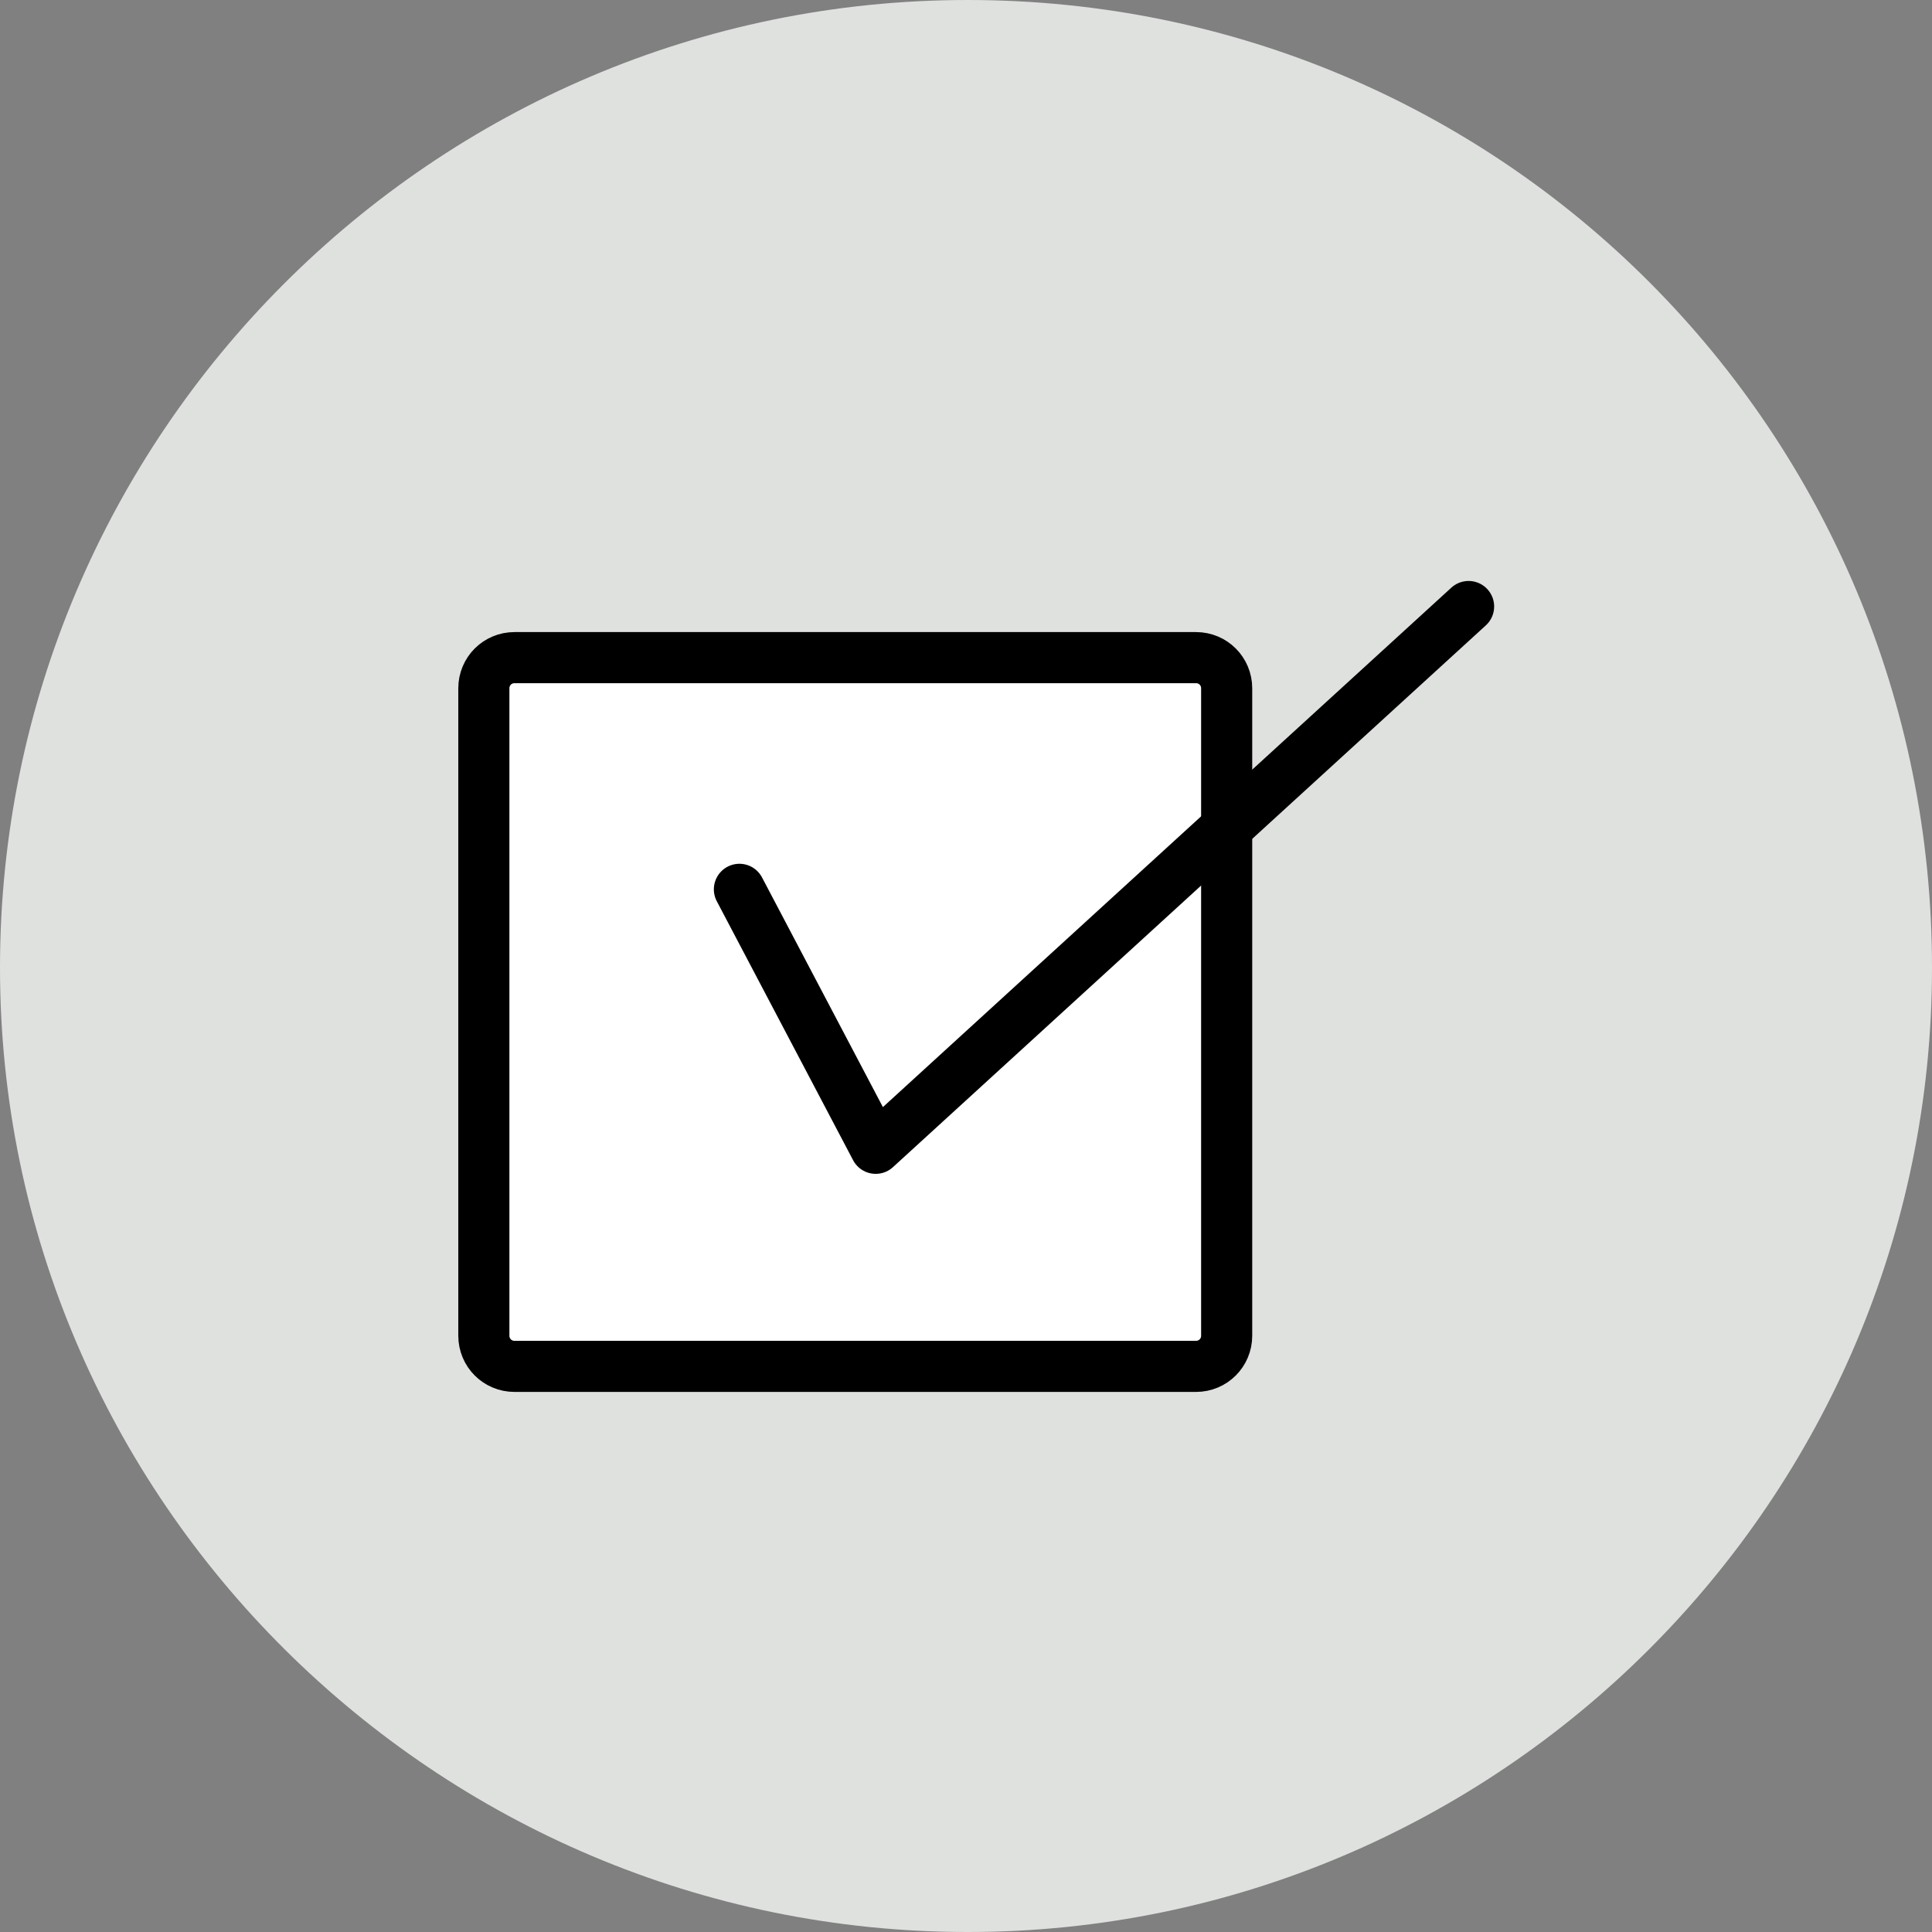 <?xml version="1.0" encoding="utf-8"?>
<!-- Generator: Adobe Illustrator 27.2.0, SVG Export Plug-In . SVG Version: 6.00 Build 0)  -->
<svg version="1.1" id="Layer_1" xmlns="http://www.w3.org/2000/svg" xmlns:xlink="http://www.w3.org/1999/xlink" x="0px" y="0px"
	 viewBox="0 0 56.7 56.7" style="enable-background:new 0 0 56.7 56.7;" xml:space="preserve">
<rect x="0" y="0" width="56.7" height="56.7" fill="#808080" stroke="none"/>
<style type="text/css">
	.st0{clip-path:url(#SVGID_00000034802831813603231520000010106685583363781515_);fill:#DFE1DF;}
	.st1{clip-path:url(#SVGID_00000163061256507130556950000001157977083666414493_);fill:#FFFFFF;}
	
		.st2{clip-path:url(#SVGID_00000170249038689865976450000007744034932993167284_);fill:none;stroke:#000000;stroke-width:1.5;stroke-linecap:round;stroke-linejoin:round;stroke-miterlimit:10;}
	.st3{fill:none;stroke:#000000;stroke-width:1.5;stroke-linecap:round;stroke-linejoin:round;stroke-miterlimit:10;}
</style>
<g>
	<g>
		<g>
			<defs>
				<rect id="SVGID_1_" width="56.7" height="56.7"/>
			</defs>
			<clipPath id="SVGID_00000003079985627509863580000017606663094864840071_">
				<use xlink:href="#SVGID_1_"  style="overflow:visible;"/>
			</clipPath>
			<path style="clip-path:url(#SVGID_00000003079985627509863580000017606663094864840071_);fill:#DFE1DF;" d="M56.7,28.4
				C56.7,44,44,56.7,28.4,56.7S0,44,0,28.4S12.7,0,28.4,0S56.7,12.7,56.7,28.4"/>
		</g>
	</g>
	<g>
		<g>
			<defs>
				<rect id="SVGID_00000057843205350088437850000008428032114922646945_" width="56.7" height="56.7"/>
			</defs>
			<clipPath id="SVGID_00000129911111035384857110000005047082421651722908_">
				<use xlink:href="#SVGID_00000057843205350088437850000008428032114922646945_"  style="overflow:visible;"/>
			</clipPath>
			<path style="clip-path:url(#SVGID_00000129911111035384857110000005047082421651722908_);fill:#FFFFFF;" d="M35.1,40.1h-20
				c-0.5,0-0.9-0.4-0.9-0.9v-19c0-0.5,0.4-0.9,0.9-0.9h20c0.5,0,0.9,0.4,0.9,0.9v19C36,39.7,35.6,40.1,35.1,40.1"/>
		</g>
	</g>
	<g>
		<g>
			<defs>
				<rect id="SVGID_00000144329555275631518250000011692085530944942741_" width="56.7" height="56.7"/>
			</defs>
			<clipPath id="SVGID_00000031202674848220385640000000768417649243748772_">
				<use xlink:href="#SVGID_00000144329555275631518250000011692085530944942741_"  style="overflow:visible;"/>
			</clipPath>
			
				<path style="clip-path:url(#SVGID_00000031202674848220385640000000768417649243748772_);fill:none;stroke:#000000;stroke-width:1.5;stroke-linecap:round;stroke-linejoin:round;stroke-miterlimit:10;" d="
				M35.1,40.1h-20c-0.5,0-0.9-0.4-0.9-0.9v-19c0-0.5,0.4-0.9,0.9-0.9h20c0.5,0,0.9,0.4,0.9,0.9v19C36,39.7,35.6,40.1,35.1,40.1z"/>
		</g>
	</g>
</g>
<polyline class="st3" points="21.7,26.1 25.7,33.7 43.1,17.8 "/>
</svg>
